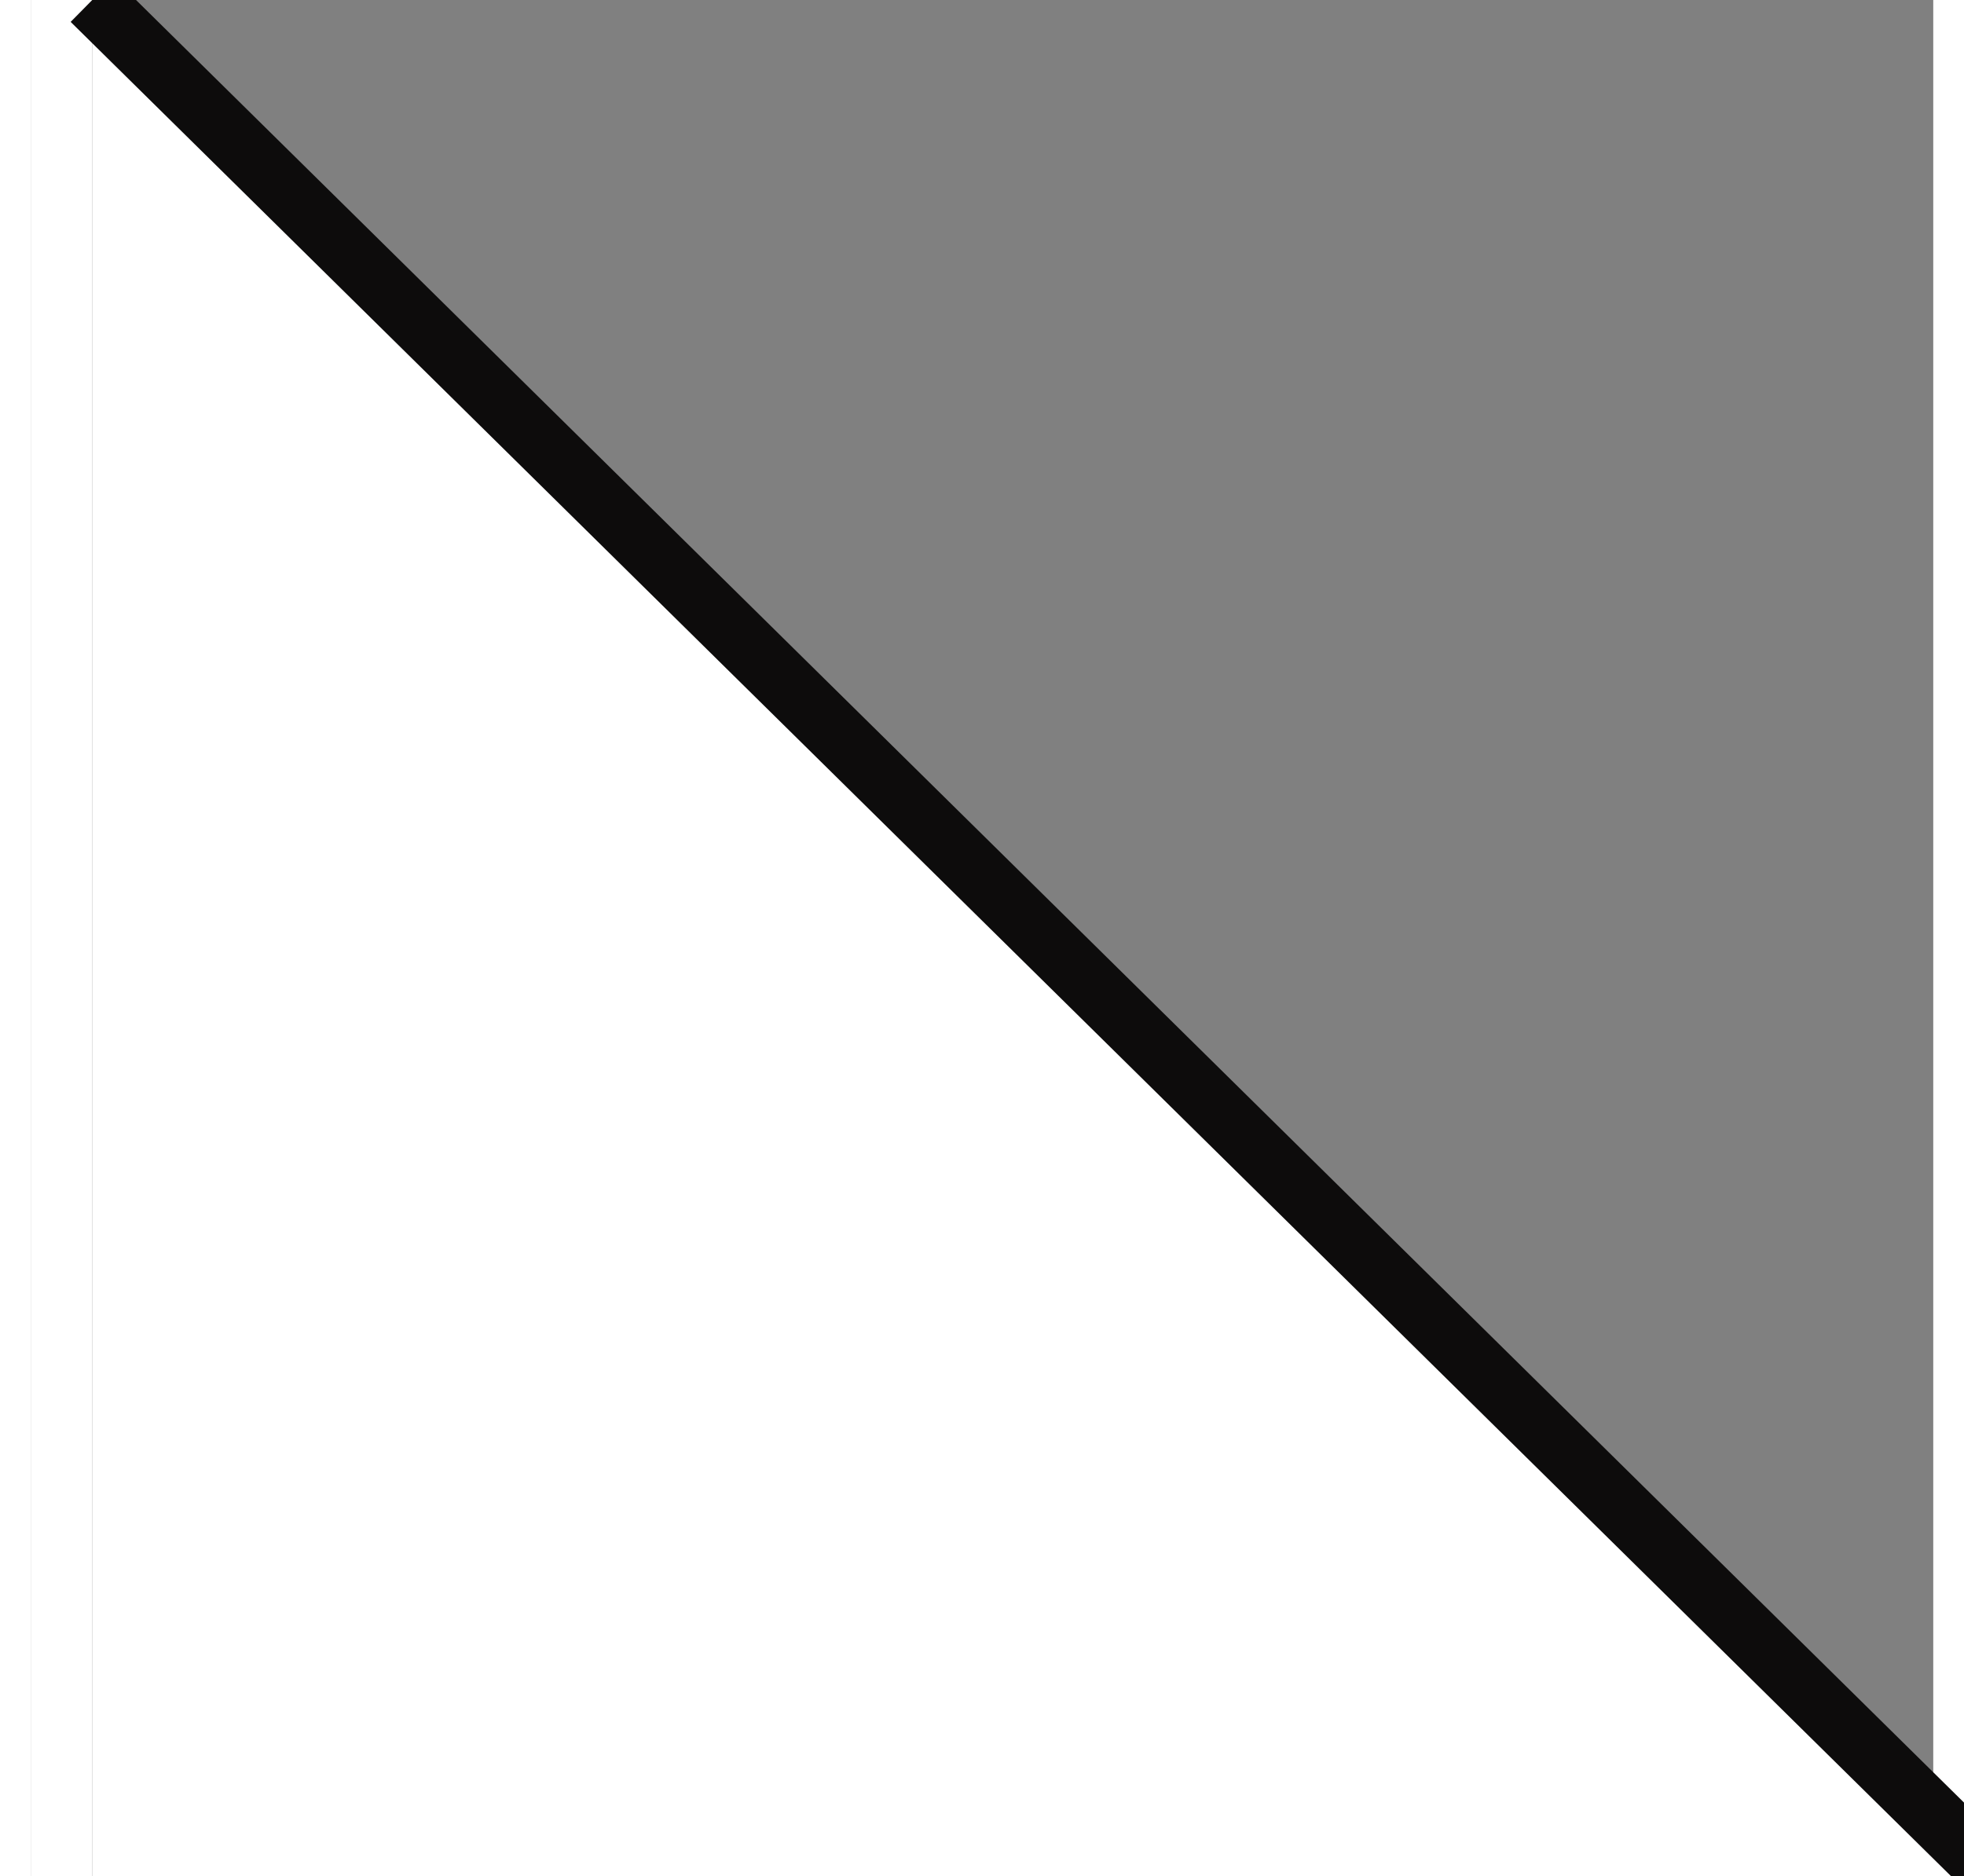 <svg viewBox="176.213 124.901 61.875 61.016" width="63.875" height="61.016" xmlns="http://www.w3.org/2000/svg">
  <rect x="176.213" y="124.901" width="61.875" height="61.016" fill="#808080" stroke="none"/>
  <!-- Definition des Clipping-Pfads -->
  <defs>
    <clipPath id="clip-path">
      <!-- Clipping-Pfad definiert die Fläche links von der schrägen Linie -->
      <path d="M 178.213 124.901 L 240.088 185.917 L 178.213 185.917 Z" />
    </clipPath>
  </defs>

  <!-- Fülle den Bereich links von der Linie mit Weiß -->
  <rect x="178.213" y="124.901" width="61.875" height="61.016" fill="white" clip-path="url(#clip-path)" />

  <!-- Zusätzliches Rechteck für den nahtlosen Übergang -->
  <rect x="176.213" y="124.901" width="2" height="61.016" fill="white"/>

  <!-- Zeichne den ursprünglichen Pfad -->
  <path d="M 240.088 185.917 L 178.213 124.901 L 240.088 185.917 Z" fill="none" stroke="#0D0C0C" stroke-width="2"/>
</svg>
